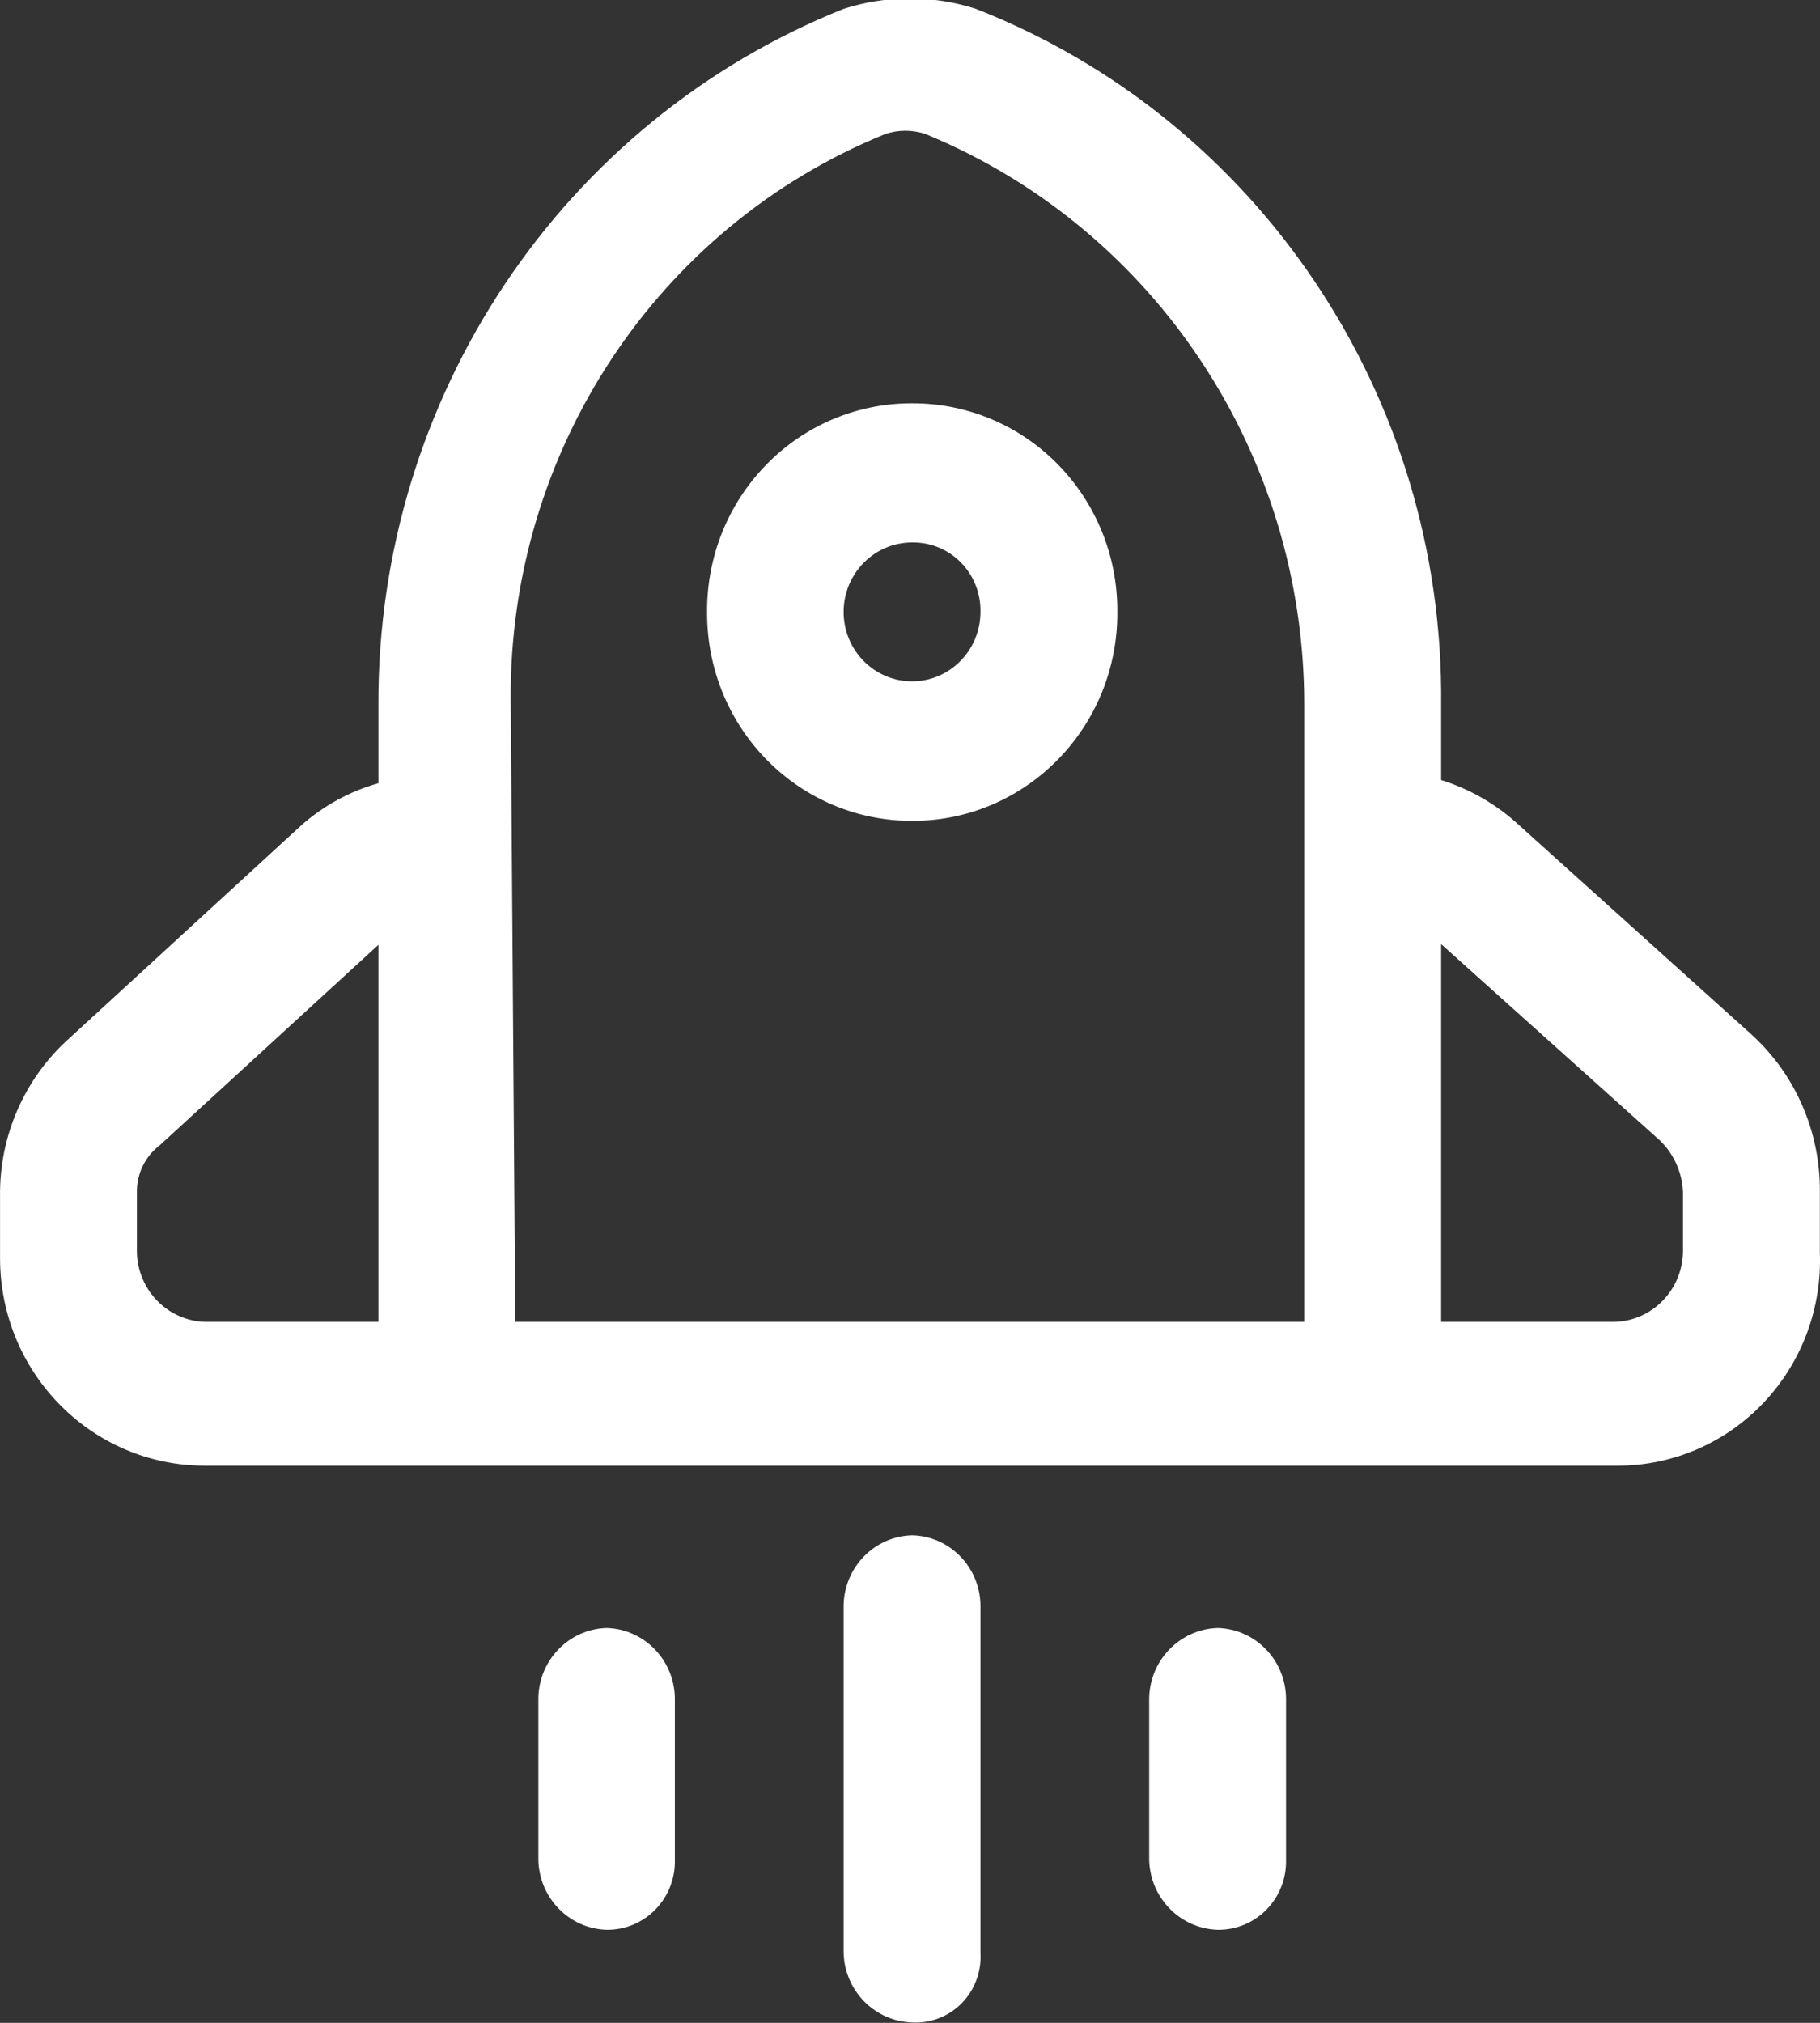<svg 
 xmlns="http://www.w3.org/2000/svg"
 xmlns:xlink="http://www.w3.org/1999/xlink"
 width="36px" height="40px">
<rect width="100%" height="100%" fill="#333333" stroke="none"/>
<path fill-rule="evenodd"  fill="rgb(255, 255, 255)"
 d="M34.640,20.452 L29.953,16.232 C29.530,15.865 29.037,15.591 28.506,15.425 L28.506,13.936 C28.566,7.853 24.900,2.369 19.304,0.175 C18.452,-0.099 17.538,-0.099 16.687,0.175 C11.117,2.402 7.464,7.865 7.485,13.936 L7.485,15.488 C6.920,15.647 6.397,15.932 5.955,16.324 L1.358,20.543 C0.479,21.333 -0.016,22.471 0.001,23.661 L0.001,24.890 C0.008,27.156 1.823,28.987 4.058,28.983 L32.023,28.983 C33.108,28.977 34.144,28.524 34.893,27.728 C35.642,26.933 36.041,25.862 35.997,24.763 L35.997,23.570 C36.009,22.381 35.514,21.244 34.640,20.452 L34.640,20.452 ZM17.504,2.653 C17.766,2.562 18.051,2.562 18.314,2.653 C22.841,4.519 25.801,8.981 25.798,13.936 L25.798,26.139 L10.192,26.139 L10.102,13.845 C10.065,8.926 13.002,4.485 17.504,2.653 L17.504,2.653 ZM2.708,24.763 L2.708,23.570 C2.705,23.208 2.872,22.866 3.158,22.649 L7.485,18.683 L7.485,26.139 L4.058,26.139 C3.319,26.118 2.725,25.513 2.708,24.763 L2.708,24.763 ZM33.290,24.763 C33.272,25.515 32.675,26.121 31.933,26.139 L28.506,26.139 L28.506,18.669 L32.840,22.558 C33.112,22.825 33.273,23.186 33.290,23.570 L33.290,24.763 ZM18.044,30.359 C17.302,30.377 16.705,30.983 16.687,31.735 L16.687,38.616 C16.707,39.367 17.303,39.972 18.044,39.992 C18.409,40.013 18.766,39.874 19.023,39.612 C19.281,39.349 19.416,38.986 19.394,38.616 L19.394,31.735 C19.379,30.984 18.784,30.377 18.044,30.359 L18.044,30.359 ZM24.088,32.192 C23.347,32.213 22.752,32.817 22.731,33.568 L22.731,36.777 C22.749,37.530 23.345,38.138 24.088,38.160 C24.450,38.165 24.798,38.020 25.053,37.759 C25.308,37.498 25.447,37.144 25.438,36.777 L25.438,33.568 C25.421,32.818 24.827,32.213 24.088,32.192 L24.088,32.192 ZM11.999,32.192 C11.260,32.213 10.667,32.818 10.649,33.568 L10.649,36.777 C10.664,37.529 11.258,38.138 11.999,38.160 C12.361,38.165 12.710,38.020 12.964,37.759 C13.219,37.498 13.358,37.144 13.349,36.777 L13.349,33.568 C13.332,32.818 12.739,32.213 11.999,32.192 L11.999,32.192 ZM18.044,16.232 L18.078,16.232 C20.313,16.217 22.113,14.370 22.101,12.104 L22.101,12.069 C22.100,10.980 21.672,9.936 20.910,9.168 C20.149,8.400 19.118,7.971 18.044,7.975 L18.009,7.975 C16.935,7.980 15.907,8.418 15.153,9.193 C14.398,9.967 13.978,11.015 13.986,12.104 L13.986,12.139 C13.989,13.228 14.418,14.271 15.179,15.038 C15.940,15.806 16.970,16.235 18.044,16.232 L18.044,16.232 ZM18.044,10.727 C18.405,10.721 18.753,10.864 19.008,11.124 C19.263,11.384 19.402,11.737 19.394,12.104 C19.392,12.862 18.784,13.475 18.037,13.473 C17.289,13.471 16.685,12.855 16.687,12.097 C16.689,11.339 17.296,10.726 18.044,10.727 L18.044,10.727 Z"/>
</svg>